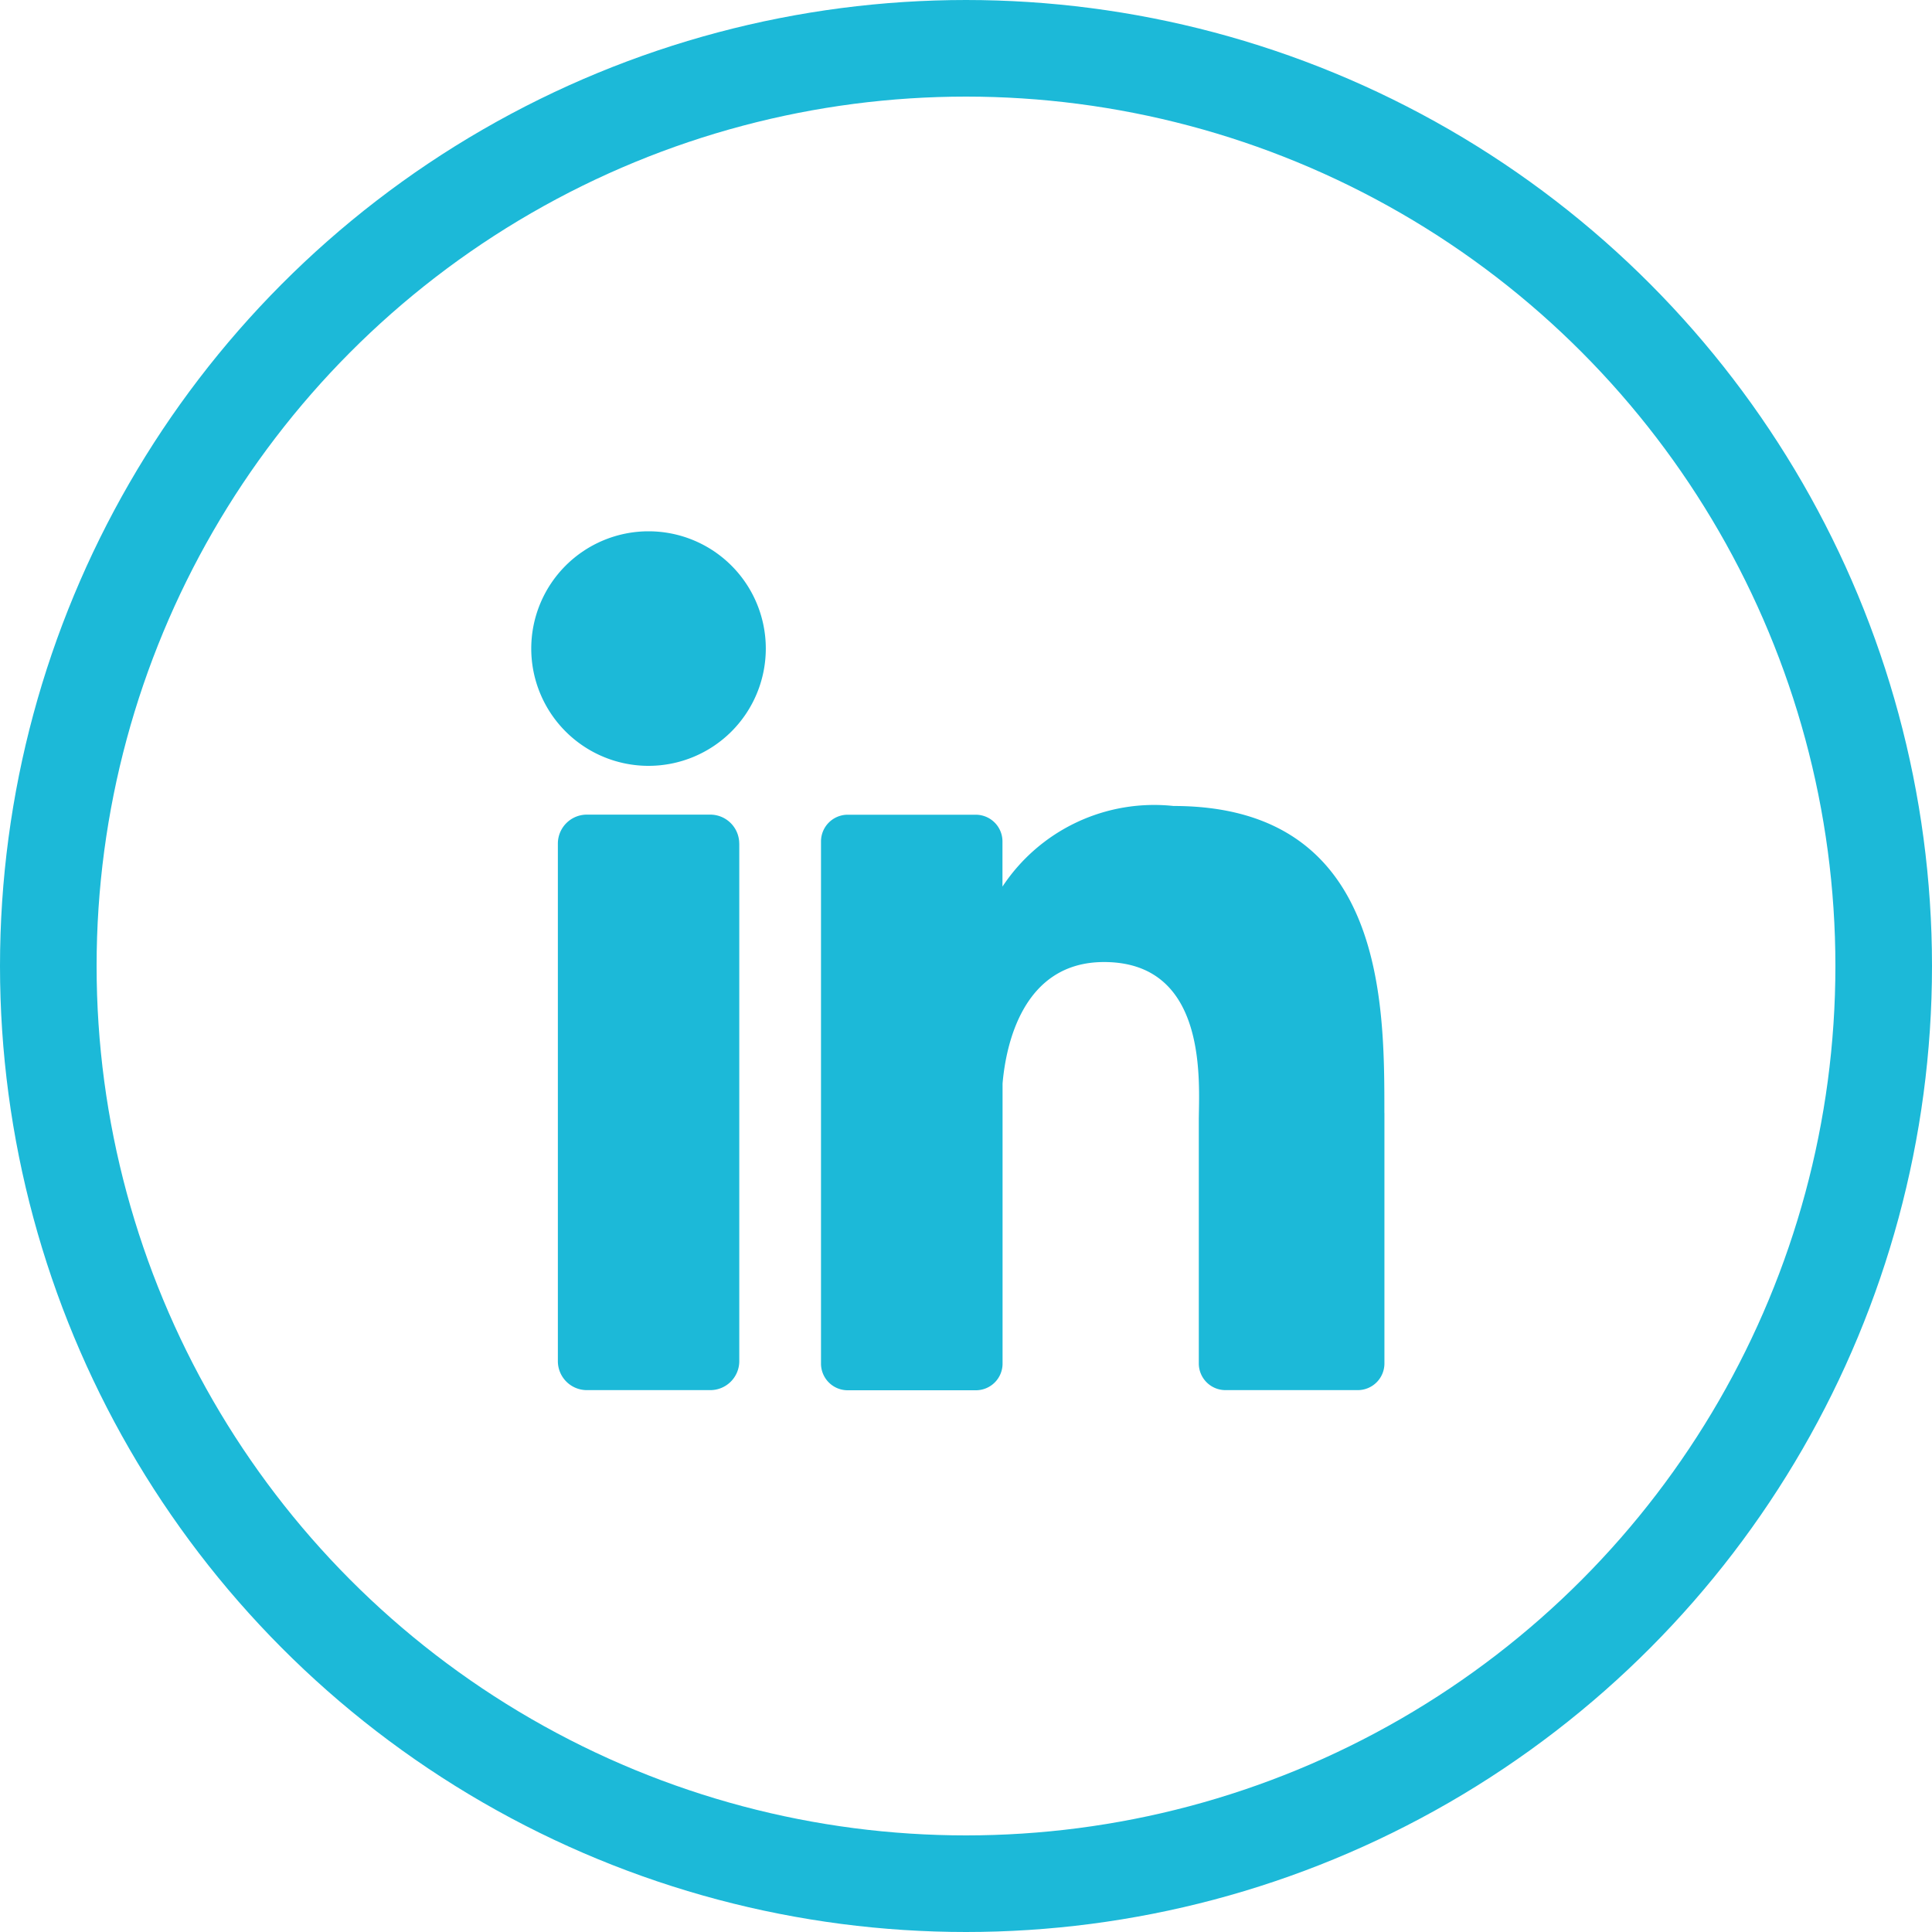 <svg xmlns="http://www.w3.org/2000/svg" xmlns:xlink="http://www.w3.org/1999/xlink" width="40" height="40" viewBox="0 0 40 40">
  <defs>
    <clipPath id="clip-path">
      <path id="Trazado_720" data-name="Trazado 720" d="M0,6.924H17.662v-17.78H0Z" fill="#1cb9d8"/>
    </clipPath>
  </defs>
  <g id="Grupo_2482" data-name="Grupo 2482" transform="translate(-1087 -6919)">
    <g id="Grupo_875" data-name="Grupo 875" transform="translate(1685 6521.78)">
      <g id="Grupo_874" data-name="Grupo 874" transform="translate(-587 419.076)" clip-path="url(#clip-path)">
        <g id="Grupo_871" data-name="Grupo 871" transform="translate(-0.001 -10.856)">
          <path id="Trazado_717" data-name="Trazado 717" d="M1.891.945A2.428,2.428,0,0,1-.536,3.374,2.429,2.429,0,0,1-2.965.945,2.429,2.429,0,0,1-.536-1.482,2.427,2.427,0,0,1,1.891.945" transform="translate(2.965 1.482)" fill="#1cb9d8"/>
        </g>
        <g id="Grupo_872" data-name="Grupo 872" transform="translate(0.549 -4.989)">
          <path id="Trazado_718" data-name="Trazado 718" d="M1.463.233V10.948a.6.6,0,0,1-.6.6H-1.693a.6.6,0,0,1-.6-.6V.233a.6.6,0,0,1,.6-.6H.862a.6.6,0,0,1,.6.6" transform="translate(2.294 0.366)" fill="#1cb9d8"/>
        </g>
        <g id="Grupo_873" data-name="Grupo 873" transform="translate(5.998 -5.169)">
          <path id="Trazado_719" data-name="Trazado 719" d="M4.543,2.475V7.661a.552.552,0,0,1-.552.552H1.247A.552.552,0,0,1,.7,7.661V2.636C.7,1.886.915-.65-1.263-.65c-1.69,0-2.033,1.736-2.1,2.514v5.8a.552.552,0,0,1-.552.552H-6.57a.552.552,0,0,1-.552-.552V-3.149A.553.553,0,0,1-6.57-3.7h2.653a.553.553,0,0,1,.552.554v.934A3.764,3.764,0,0,1,.176-3.881c4.391,0,4.366,4.1,4.366,6.356" transform="translate(7.122 3.881)" fill="#1cb9d8"/>
        </g>
      </g>
    </g>
    <g id="Elipse_128" data-name="Elipse 128" transform="translate(1087 6919)" fill="none" stroke="#1cb9d8" stroke-width="2">
      <circle cx="20" cy="20" r="20" stroke="none"/>
      <circle cx="20" cy="20" r="19" fill="none"/>
    </g>
  </g>
</svg>
